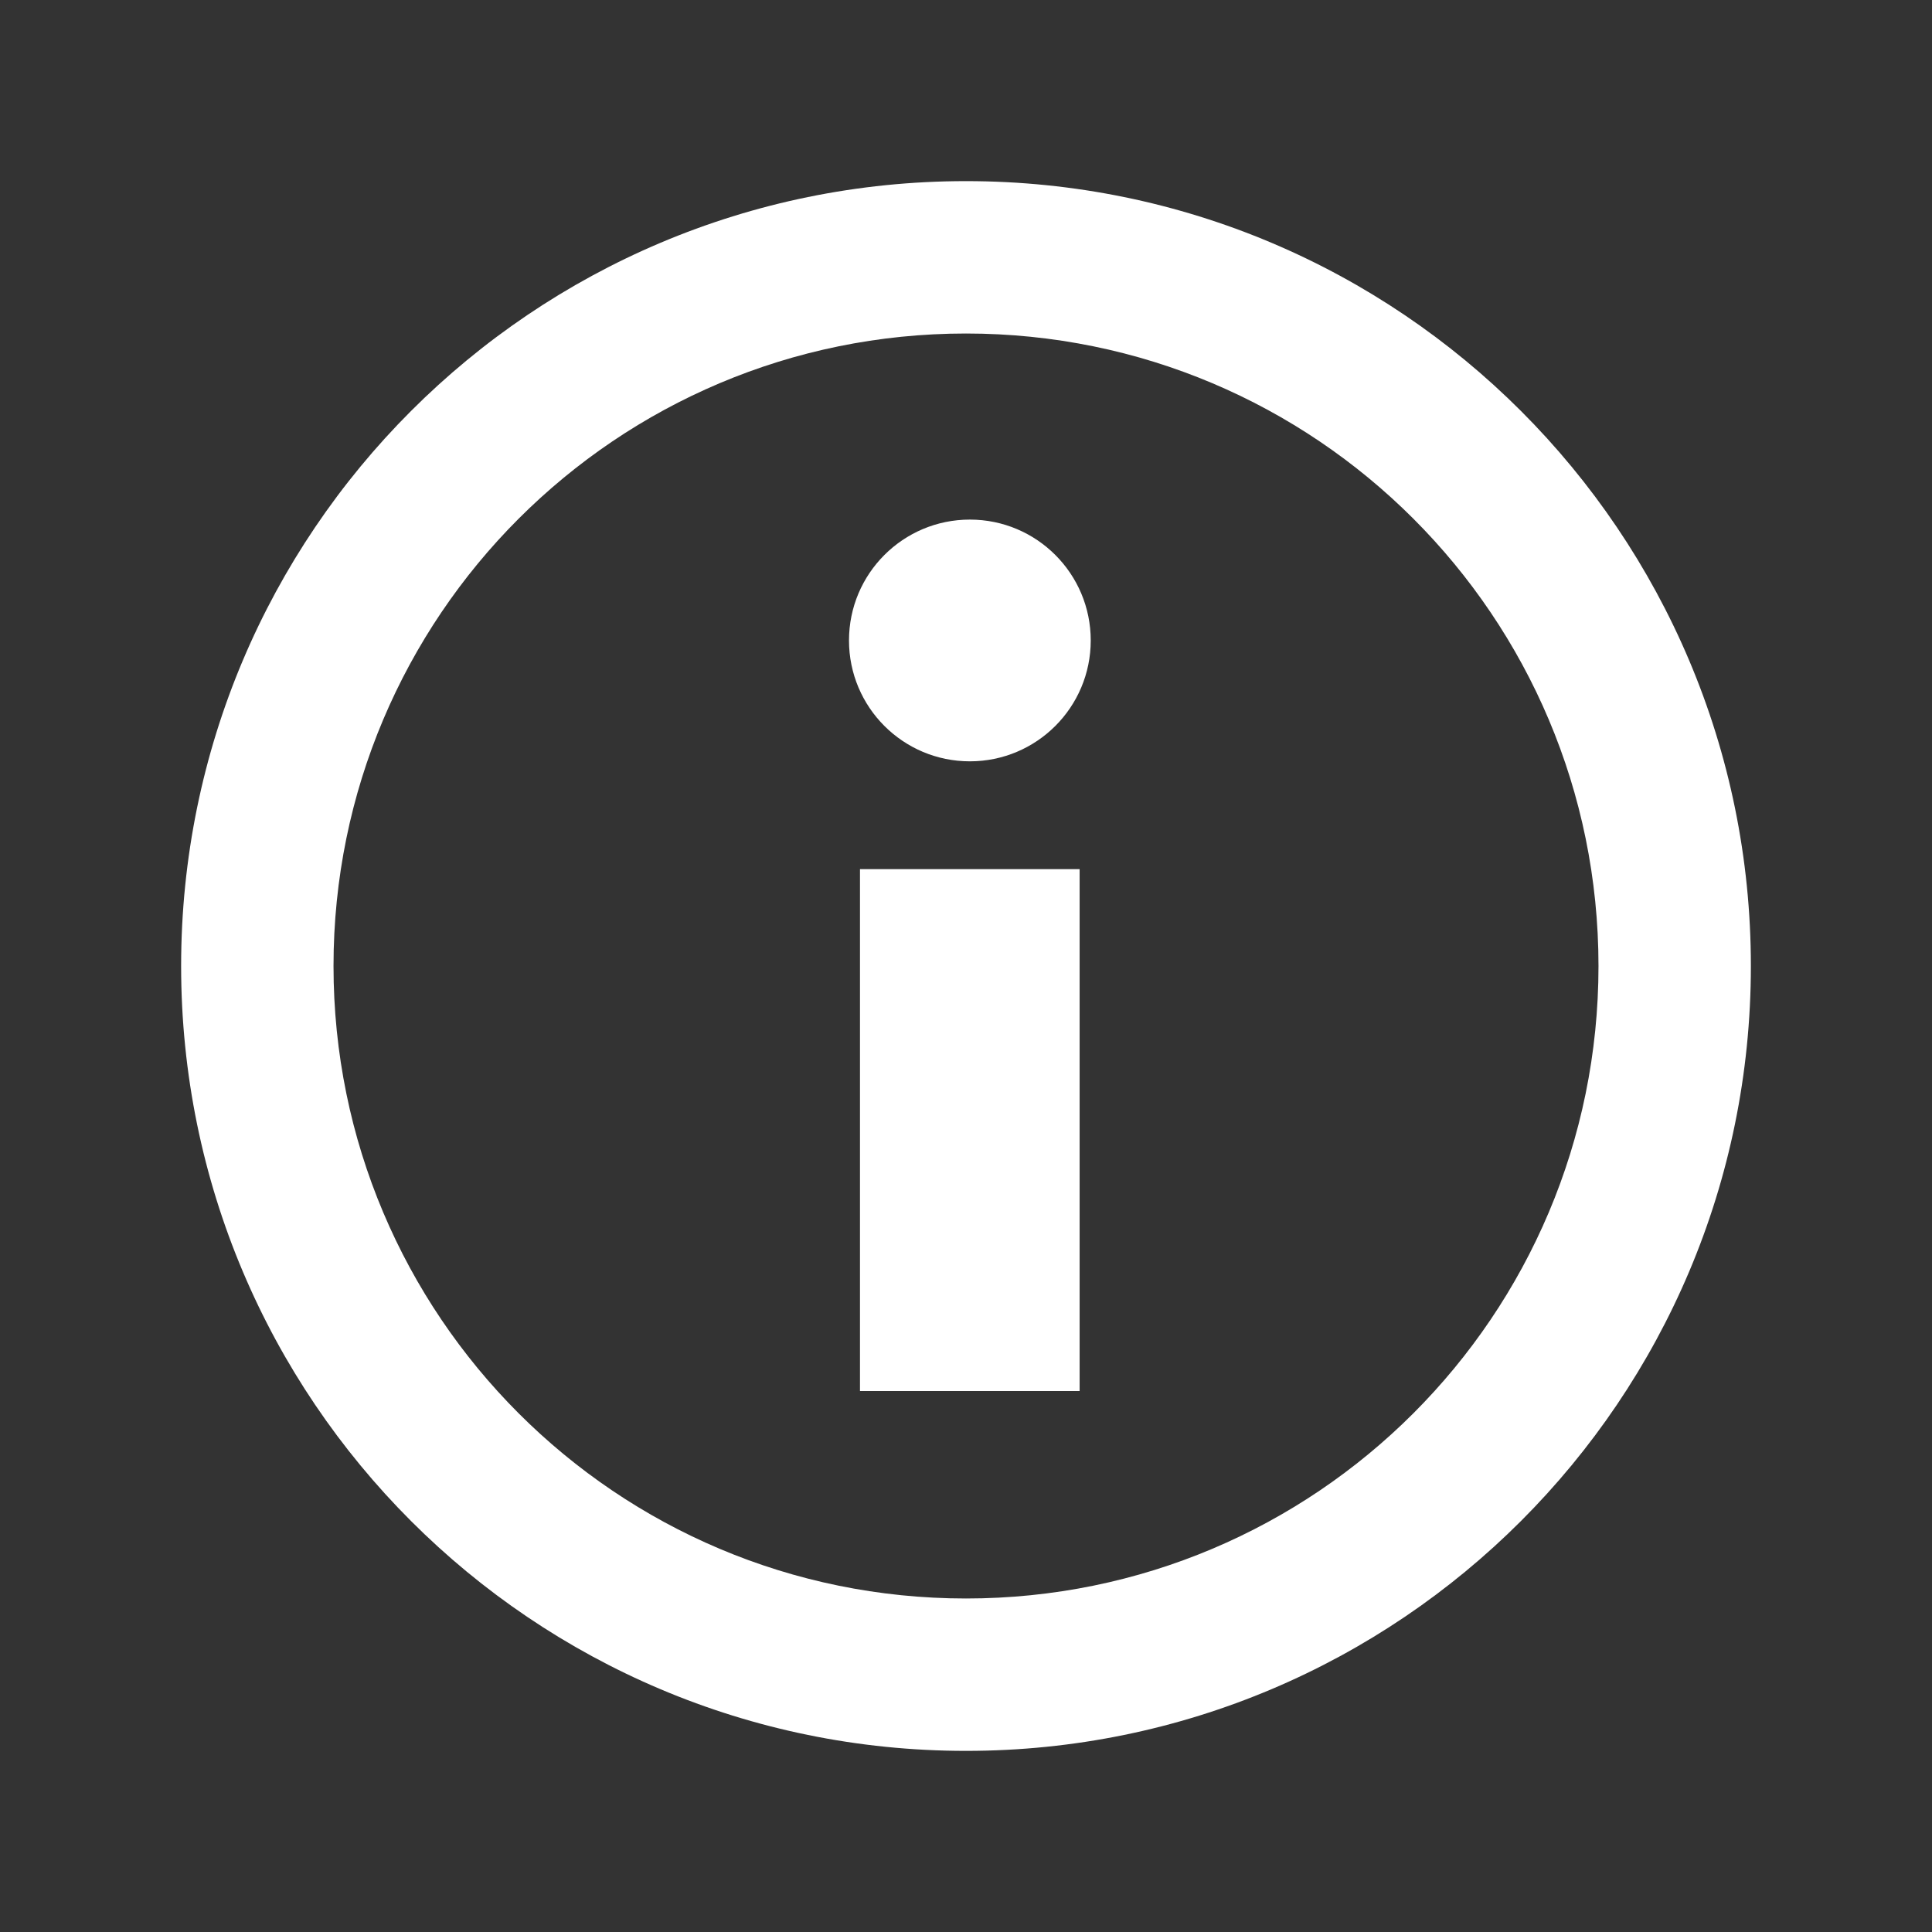 <?xml version="1.0" encoding="UTF-8" standalone="no"?>
<!-- The icon can be used freely in both personal and commercial projects with no attribution required, but always appreciated. 
You may NOT sub-license, resell, rent, redistribute or otherwise transfer the icon without express written permission from iconmonstr.com -->

<svg
   xmlns:dc="http://purl.org/dc/elements/1.1/"
   xmlns:cc="http://creativecommons.org/ns#"
   xmlns:rdf="http://www.w3.org/1999/02/22-rdf-syntax-ns#"
   xmlns:svg="http://www.w3.org/2000/svg"
   xmlns="http://www.w3.org/2000/svg"
   xmlns:sodipodi="http://sodipodi.sourceforge.net/DTD/sodipodi-0.dtd"
   xmlns:inkscape="http://www.inkscape.org/namespaces/inkscape"
   version="1.1"
   x="0px"
   y="0px"
   width="16"
   height="16"
   viewBox="0 0 16 16"
   enable-background="new 0 0 512 512"
   xml:space="preserve"
   id="svg2"
   inkscape:version="0.91 r13725"
   sodipodi:docname="info.svg"><rect x="0" y="0" width="16" height="16" fill="#333333" stroke="none"/><defs
     id="defs7" /><sodipodi:namedview
     pagecolor="#ffffff"
     bordercolor="#666666"
     borderopacity="1"
     objecttolerance="10"
     gridtolerance="10"
     guidetolerance="10"
     inkscape:pageopacity="0"
     inkscape:pageshadow="2"
     inkscape:window-width="1920"
     inkscape:window-height="1016"
     id="namedview5"
     showgrid="false"
     inkscape:zoom="51.6875"
     inkscape:cx="7.2631221"
     inkscape:cy="7.9613059"
     inkscape:window-x="1920"
     inkscape:window-y="27"
     inkscape:window-maximized="1"
     inkscape:current-layer="svg2" /><path
     id="info-2-icon"
     d="m 8,2.762 c 2.895,0 5.238,2.343 5.238,5.238 0,2.895 -2.343,5.238 -5.238,5.238 -2.895,0 -5.238,-2.343 -5.238,-5.238 0,-2.895 2.343,-5.238 5.238,-5.238 m 0,-1.262 C 4.41,1.5 1.5,4.41 1.5,8 1.5,11.59 4.41,14.5 8,14.5 11.59,14.5 14.5,11.59 14.5,8 14.5,4.41 11.59,1.5 8,1.5 l 0,0 z m 0.941,10.02 -1.819,0 0,-4.322 1.819,0 0,4.322 z M 8.032,6.305 c -0.553,0 -1.001,-0.448 -1.001,-1.001 0,-0.553 0.448,-1.001 1.001,-1.001 0.553,0 1.001,0.448 1.001,1.001 0,0.553 -0.448,1.001 -1.001,1.001 z"
     inkscape:connector-curvature="0"
     style="fill:#ffffff;fill-opacity:1" /></svg>
